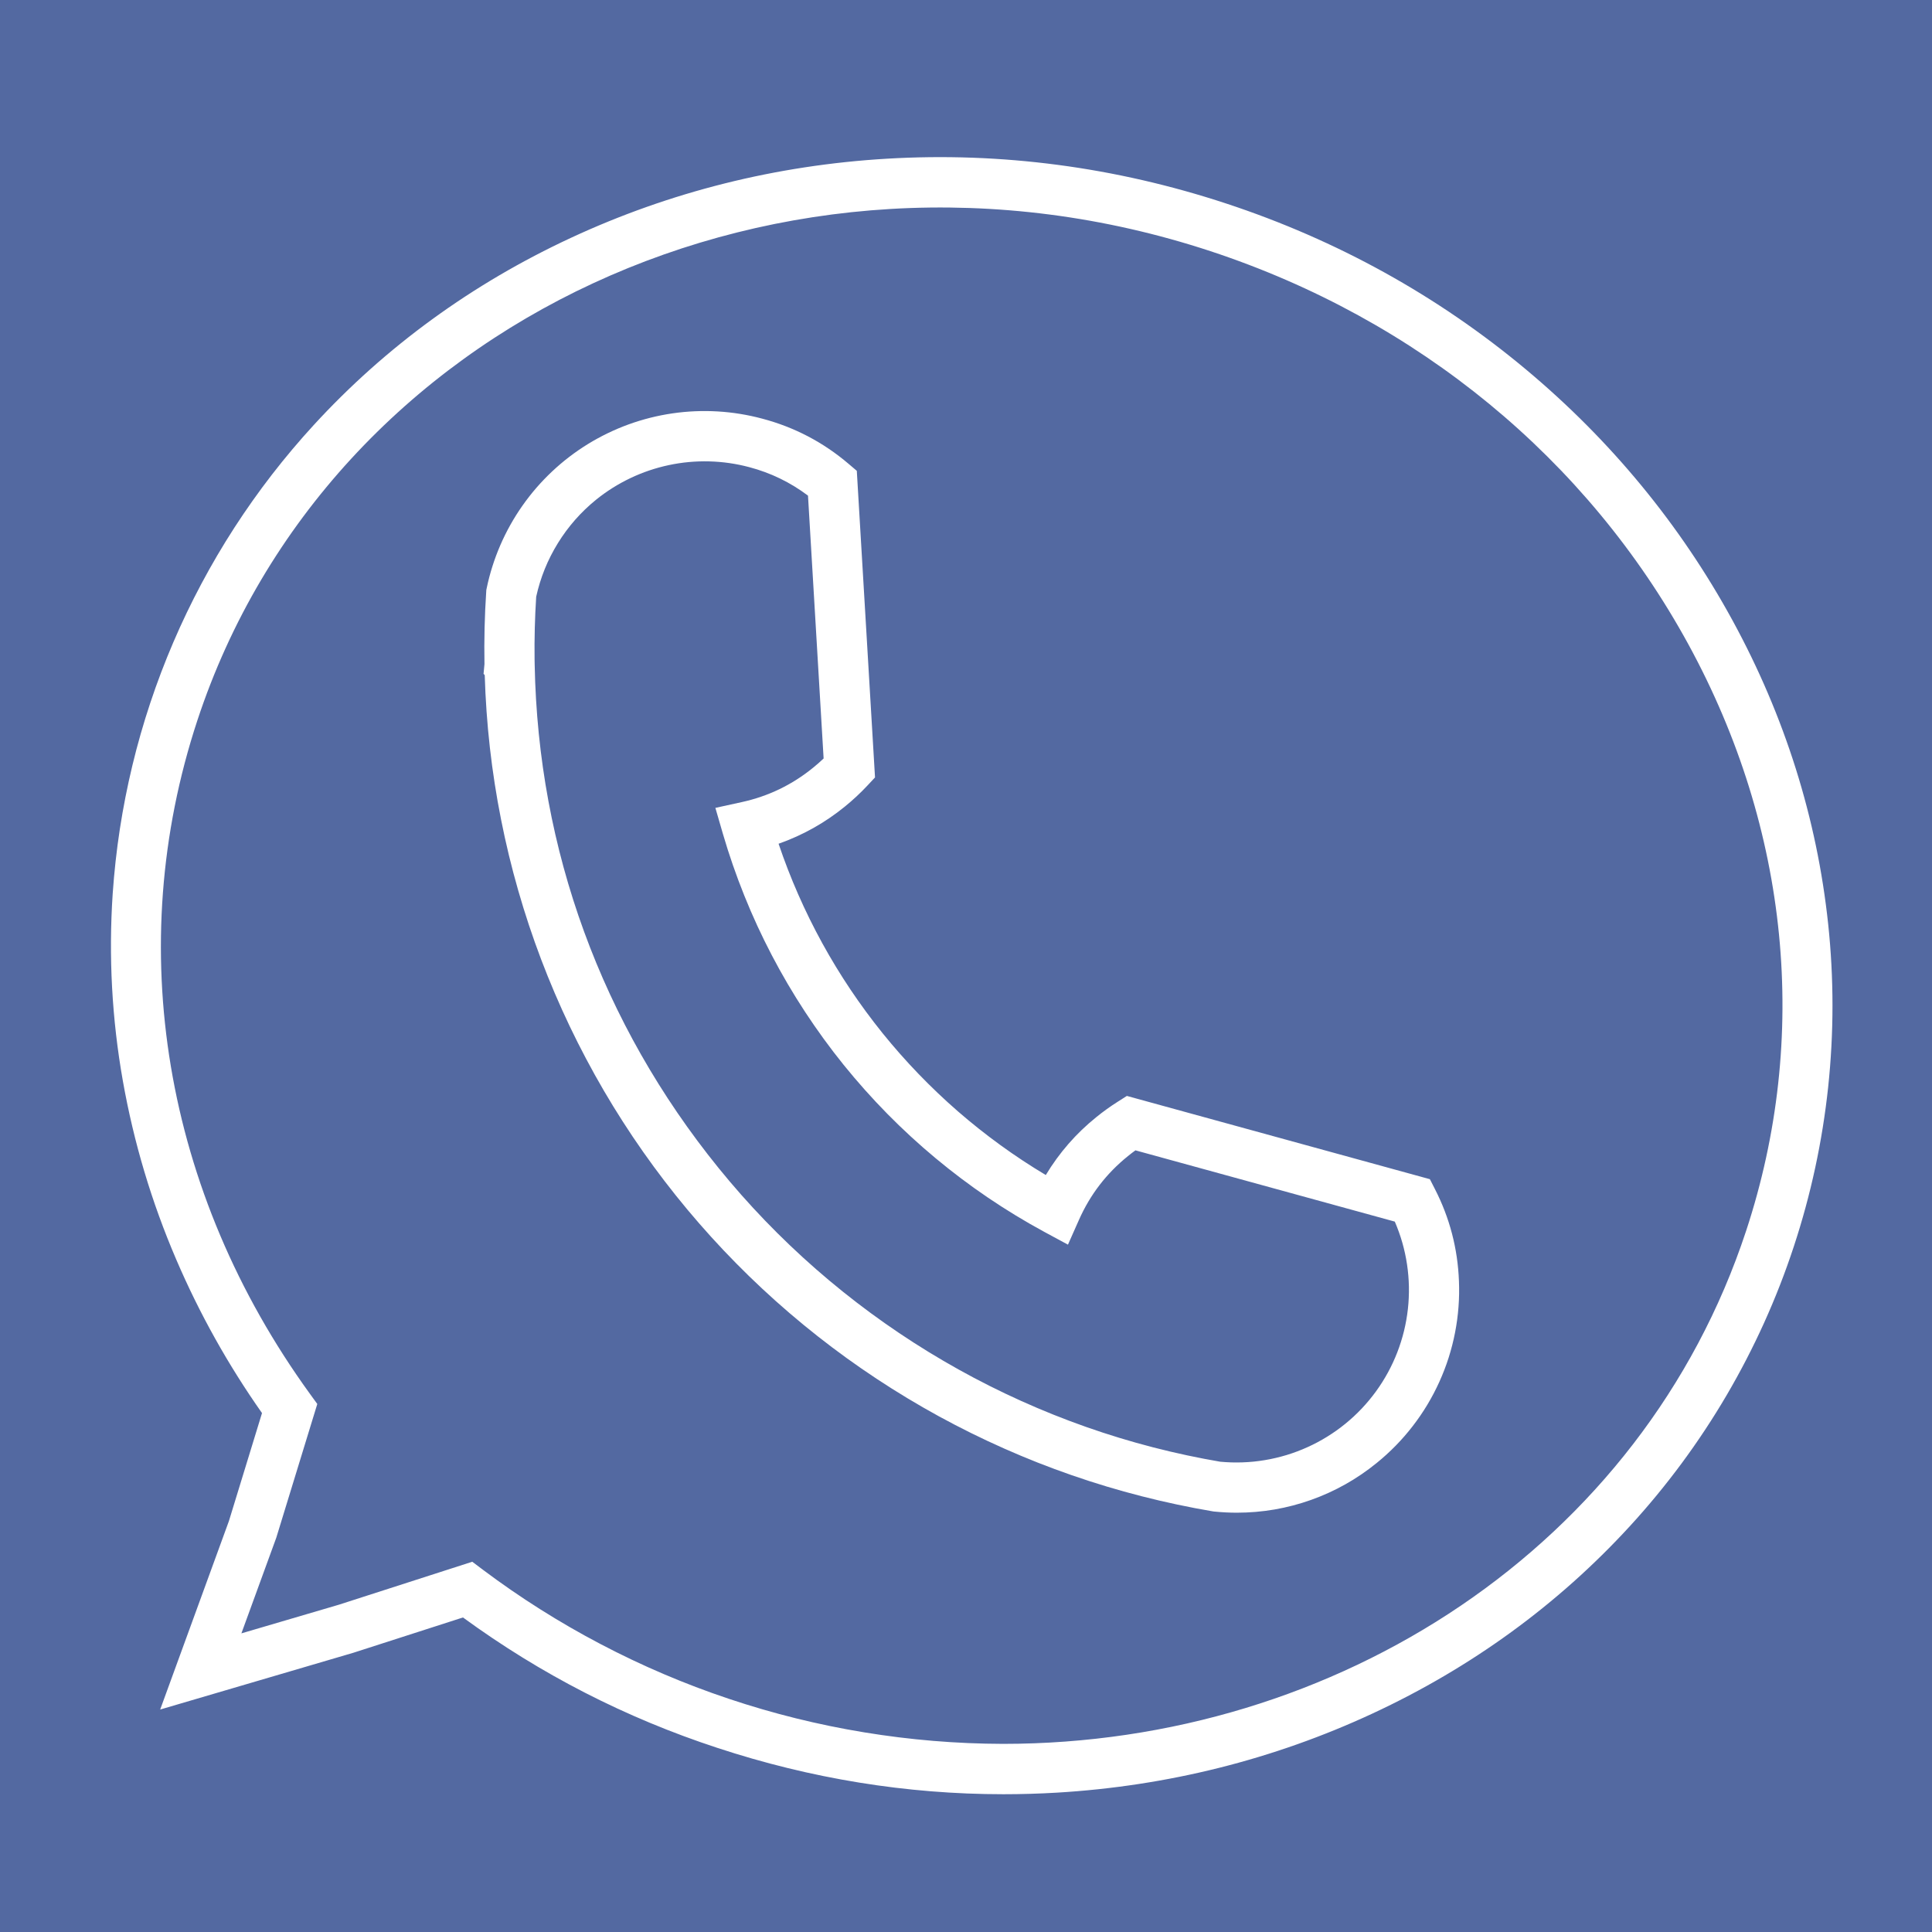 <?xml version="1.0" encoding="UTF-8" standalone="yes"?>
<svg xmlns="http://www.w3.org/2000/svg" xmlns:xlink="http://www.w3.org/1999/xlink" width="500" zoomAndPan="magnify" viewBox="0 0 375 375" height="500" preserveAspectRatio="xMidYMid meet" version="1.0">
  <defs>
    <clipPath id="badccd7b6b">
      <path d="M 21.07 30 L 356 30 L 356 348.406 L 21.07 348.406 Z M 21.07 30 " clip-rule="nonzero"/>
    </clipPath>
  </defs>
  <rect x="-37.5" width="450" fill="#ffffff" y="-37.5" height="450" fill-opacity="1"/>
  <rect x="-37.5" width="450" fill="#5369a1" y="-37.5" height="450" fill-opacity="1"/>
  <g clip-path="url(#badccd7b6b)">
    <path fill="#ffffff" d="M 194.754 348.258 C 176.02 348.258 157.387 345.242 139.227 339.258 C 121.438 333.426 104.98 324.992 89.863 313.949 L 68.57 320.805 L 31.09 331.82 L 44.43 295.242 L 50.855 274.277 C 44.277 264.926 38.73 255 34.219 244.496 C 29.422 233.328 25.965 221.758 23.844 209.793 C 21.715 197.758 21.062 185.641 21.875 173.449 C 22.164 169.254 22.625 165.078 23.262 160.922 C 23.902 156.766 24.715 152.645 25.699 148.555 C 26.684 144.469 27.84 140.43 29.168 136.441 C 30.496 132.449 31.988 128.523 33.645 124.66 C 35.301 120.793 37.121 117.008 39.098 113.297 C 41.074 109.586 43.203 105.965 45.484 102.434 C 47.77 98.902 50.195 95.473 52.766 92.145 C 55.34 88.82 58.047 85.605 60.887 82.508 C 74.828 67.309 91.633 55.074 110.844 46.152 C 130.027 37.242 150.641 32.078 172.113 30.805 C 194.324 29.488 216.492 32.414 237.996 39.5 C 259.5 46.582 279.062 57.41 296.141 71.672 C 312.652 85.461 326.16 101.867 336.289 120.434 C 346.43 139.027 352.672 158.855 354.848 179.367 C 355.406 184.625 355.684 189.902 355.684 195.191 C 355.684 200.48 355.402 205.754 354.844 211.016 C 354.281 216.273 353.445 221.492 352.332 226.66 C 351.215 231.832 349.832 236.93 348.176 241.953 C 346.52 246.98 344.605 251.902 342.426 256.723 C 340.246 261.543 337.82 266.234 335.145 270.797 C 332.469 275.359 329.559 279.77 326.414 284.023 C 323.27 288.277 319.91 292.352 316.336 296.25 C 302.395 311.449 285.59 323.684 266.379 332.605 C 247.199 341.516 226.582 346.68 205.109 347.953 C 201.656 348.156 198.203 348.258 194.754 348.258 Z M 91.668 303.133 L 93.688 304.656 C 100.926 310.09 108.551 314.906 116.566 319.113 C 124.578 323.32 132.875 326.863 141.457 329.734 C 150.039 332.609 158.793 334.781 167.727 336.246 C 176.656 337.715 185.645 338.461 194.695 338.484 C 259.523 338.484 318.754 300.125 338.922 238.906 C 351.281 201.398 347.309 160.984 327.734 125.102 C 308.105 89.113 275.152 62 234.945 48.75 C 152.062 21.441 63.852 62.309 38.301 139.852 C 23.828 183.773 31.797 231.41 60.16 270.547 L 61.586 272.512 L 53.629 298.461 L 46.855 317.035 L 65.762 311.477 Z M 91.668 303.133 " fill-opacity="1" fill-rule="nonzero"/>
  </g>
  <path fill="#5369a1" d="M 112.629 93.211 C 113.488 92.516 114.375 91.859 115.293 91.238 C 116.211 90.621 117.152 90.039 118.117 89.504 C 119.086 88.965 120.074 88.469 121.082 88.016 C 122.094 87.562 123.121 87.156 124.164 86.793 C 125.211 86.43 126.27 86.109 127.34 85.84 C 128.414 85.566 129.496 85.344 130.586 85.164 C 131.68 84.984 132.777 84.855 133.879 84.77 C 134.984 84.688 136.086 84.652 137.195 84.664 C 138.301 84.676 139.402 84.738 140.504 84.844 C 141.605 84.953 142.699 85.105 143.789 85.309 C 144.875 85.512 145.953 85.762 147.02 86.059 C 148.086 86.352 149.137 86.695 150.172 87.082 C 151.211 87.469 152.227 87.898 153.227 88.371 C 154.227 88.848 155.203 89.363 156.16 89.922 C 157.113 90.48 158.043 91.082 158.945 91.723 C 159.848 92.359 160.723 93.039 161.566 93.754 L 164.855 149.102 C 163.621 150.418 162.305 151.648 160.902 152.785 C 156.203 156.602 150.898 159.16 144.984 160.453 C 146.129 164.379 147.465 168.238 148.992 172.031 C 150.52 175.824 152.23 179.535 154.125 183.156 C 156.02 186.781 158.086 190.305 160.328 193.723 C 162.57 197.145 164.973 200.445 167.543 203.625 C 170.109 206.809 172.828 209.855 175.695 212.77 C 178.566 215.684 181.57 218.449 184.715 221.066 C 187.855 223.684 191.121 226.137 194.504 228.434 C 197.891 230.727 201.379 232.848 204.973 234.797 C 206.203 232.035 207.734 229.457 209.578 227.059 C 211.418 224.66 213.512 222.512 215.863 220.613 C 217.031 219.668 218.246 218.793 219.512 217.988 L 274.176 233.008 C 274.953 234.535 275.621 236.105 276.188 237.723 C 276.754 239.336 277.211 240.984 277.555 242.66 C 277.902 244.34 278.133 246.031 278.25 247.738 C 278.371 249.449 278.375 251.156 278.262 252.867 C 278.152 254.574 277.93 256.27 277.59 257.949 C 277.254 259.625 276.805 261.273 276.246 262.895 C 275.688 264.512 275.027 266.086 274.258 267.617 C 273.488 269.148 272.621 270.617 271.652 272.031 C 270.688 273.445 269.629 274.789 268.484 276.062 C 267.336 277.332 266.109 278.523 264.805 279.633 C 263.5 280.738 262.125 281.754 260.684 282.68 C 259.242 283.602 257.746 284.426 256.191 285.148 C 254.641 285.871 253.047 286.488 251.414 287 C 249.777 287.508 248.117 287.906 246.43 288.195 C 244.738 288.48 243.039 288.656 241.328 288.715 C 239.617 288.773 237.91 288.719 236.207 288.547 C 233.945 288.168 231.691 287.734 229.449 287.258 C 227.191 286.777 224.949 286.246 222.719 285.672 C 220.484 285.098 218.266 284.477 216.059 283.809 C 213.852 283.141 211.66 282.426 209.484 281.668 C 207.309 280.906 205.148 280.102 203.008 279.25 C 200.863 278.398 198.738 277.504 196.637 276.566 C 194.531 275.625 192.445 274.645 190.383 273.617 C 188.316 272.59 186.277 271.52 184.258 270.406 C 182.238 269.293 180.242 268.141 178.273 266.945 C 176.301 265.75 174.355 264.512 172.438 263.234 C 170.52 261.957 168.629 260.641 166.762 259.281 C 164.898 257.926 163.066 256.531 161.262 255.098 C 159.453 253.664 157.68 252.191 155.938 250.684 C 154.195 249.176 152.48 247.633 150.805 246.051 C 149.125 244.473 147.48 242.859 145.867 241.211 C 144.258 239.562 142.68 237.879 141.141 236.164 C 139.602 234.449 138.098 232.703 136.629 230.926 C 135.16 229.148 133.73 227.34 132.34 225.5 C 130.949 223.664 129.594 221.797 128.281 219.902 C 126.969 218.008 125.695 216.086 124.461 214.141 C 123.23 212.191 122.039 210.219 120.887 208.223 C 119.738 206.223 118.629 204.203 117.562 202.16 C 116.5 200.113 115.477 198.047 114.496 195.961 C 113.52 193.875 112.582 191.77 111.691 189.641 C 110.801 187.516 109.957 185.371 109.156 183.211 C 108.355 181.047 107.598 178.871 106.891 176.676 C 106.18 174.484 105.516 172.277 104.898 170.055 C 104.281 167.836 103.711 165.602 103.188 163.355 C 102.664 161.109 102.188 158.855 101.762 156.59 C 101.332 154.324 100.949 152.051 100.617 149.773 C 100.281 147.492 99.996 145.203 99.758 142.91 C 99.523 140.617 99.332 138.32 99.191 136.02 C 99.051 133.719 98.957 131.418 98.91 129.109 C 98.91 129.109 98.906 129.102 98.906 129.098 C 98.82 124.445 98.93 119.797 99.234 115.152 C 99.68 113.008 100.305 110.918 101.109 108.883 C 101.914 106.844 102.887 104.891 104.031 103.023 C 105.172 101.152 106.465 99.395 107.906 97.746 C 109.352 96.102 110.926 94.59 112.629 93.211 Z M 112.629 93.211 " fill-opacity="1" fill-rule="nonzero"/>
  <path fill="#ffffff" d="M 240.074 293.613 C 238.629 293.613 237.18 293.539 235.723 293.395 L 235.559 293.379 L 235.395 293.352 C 233.102 292.965 230.762 292.516 228.434 292.02 C 226.129 291.531 223.836 290.996 221.559 290.41 C 219.277 289.828 217.008 289.195 214.754 288.516 C 212.5 287.836 210.258 287.113 208.035 286.34 C 205.809 285.566 203.602 284.75 201.41 283.887 C 199.223 283.02 197.051 282.113 194.898 281.156 C 192.742 280.203 190.613 279.203 188.5 278.16 C 186.391 277.117 184.301 276.031 182.234 274.902 C 180.172 273.77 178.129 272.598 176.113 271.383 C 174.094 270.168 172.105 268.91 170.141 267.613 C 168.176 266.312 166.238 264.977 164.328 263.598 C 162.422 262.219 160.539 260.801 158.691 259.344 C 156.84 257.887 155.023 256.391 153.234 254.859 C 151.449 253.328 149.691 251.758 147.969 250.152 C 146.246 248.547 144.559 246.906 142.906 245.227 C 141.25 243.551 139.633 241.844 138.051 240.098 C 136.469 238.355 134.922 236.578 133.414 234.773 C 131.906 232.965 130.434 231.125 129.004 229.258 C 127.57 227.387 126.176 225.488 124.824 223.562 C 123.469 221.637 122.156 219.68 120.887 217.699 C 119.613 215.719 118.383 213.711 117.195 211.676 C 116.008 209.645 114.863 207.586 113.762 205.508 C 112.656 203.426 111.598 201.324 110.582 199.199 C 109.57 197.074 108.598 194.93 107.672 192.762 C 106.746 190.598 105.867 188.414 105.031 186.215 C 104.195 184.012 103.41 181.793 102.664 179.559 C 101.922 177.324 101.227 175.074 100.578 172.812 C 99.93 170.547 99.328 168.27 98.773 165.984 C 98.223 163.695 97.715 161.395 97.258 159.086 C 96.797 156.773 96.387 154.457 96.027 152.129 C 95.664 149.805 95.352 147.469 95.086 145.129 C 94.824 142.789 94.605 140.445 94.441 138.098 C 94.273 135.75 94.156 133.398 94.086 131.043 L 93.859 130.793 L 94.035 128.914 C 93.953 124.238 94.066 119.5 94.375 114.832 L 94.398 114.492 L 94.469 114.16 C 94.766 112.723 95.137 111.309 95.582 109.91 C 96.023 108.516 96.539 107.145 97.121 105.797 C 97.703 104.453 98.355 103.141 99.07 101.863 C 99.789 100.582 100.566 99.344 101.41 98.145 C 102.254 96.945 103.152 95.793 104.113 94.684 C 105.074 93.578 106.09 92.52 107.156 91.516 C 108.223 90.512 109.34 89.562 110.504 88.672 C 111.668 87.781 112.875 86.953 114.121 86.184 C 115.371 85.418 116.656 84.715 117.977 84.078 C 119.297 83.441 120.645 82.871 122.023 82.371 C 123.402 81.871 124.801 81.445 126.223 81.086 C 127.645 80.73 129.082 80.445 130.531 80.234 C 131.98 80.023 133.438 79.887 134.902 79.824 C 136.367 79.762 137.832 79.773 139.297 79.859 C 140.758 79.945 142.215 80.105 143.66 80.34 C 145.109 80.574 146.539 80.883 147.957 81.262 C 154.207 82.918 159.797 85.844 164.719 90.039 L 166.305 91.387 L 169.84 150.898 L 168.414 152.426 C 167.027 153.91 165.547 155.289 163.969 156.57 C 160.105 159.715 155.824 162.113 151.121 163.77 C 152.246 167.102 153.516 170.379 154.93 173.598 C 156.344 176.816 157.898 179.969 159.59 183.051 C 161.285 186.137 163.109 189.137 165.066 192.059 C 167.027 194.98 169.109 197.812 171.316 200.551 C 173.527 203.285 175.852 205.922 178.293 208.453 C 180.734 210.984 183.281 213.406 185.934 215.715 C 188.59 218.02 191.34 220.207 194.188 222.27 C 197.035 224.336 199.969 226.27 202.988 228.074 C 205.598 223.746 208.867 219.996 212.801 216.828 C 214.109 215.766 215.477 214.781 216.898 213.879 L 218.723 212.719 L 277.539 228.879 L 278.516 230.793 C 281.387 236.398 282.941 242.352 283.18 248.645 C 283.25 250.32 283.223 251.996 283.094 253.668 C 282.969 255.34 282.746 257 282.426 258.645 C 282.105 260.293 281.691 261.914 281.184 263.512 C 280.676 265.109 280.074 266.672 279.383 268.199 C 278.691 269.73 277.914 271.211 277.051 272.648 C 276.188 274.086 275.242 275.469 274.215 276.797 C 273.191 278.125 272.094 279.387 270.922 280.586 C 269.75 281.785 268.512 282.914 267.207 283.969 C 265.305 285.516 263.285 286.895 261.148 288.098 C 259.008 289.301 256.785 290.312 254.473 291.133 C 252.164 291.957 249.797 292.574 247.379 292.992 C 244.965 293.406 242.527 293.613 240.074 293.613 Z M 236.848 283.719 C 237.57 283.785 238.289 283.828 239.012 283.852 C 239.734 283.871 240.457 283.871 241.18 283.844 C 241.902 283.82 242.625 283.77 243.344 283.699 C 244.062 283.625 244.781 283.531 245.492 283.41 C 246.207 283.293 246.914 283.152 247.621 282.984 C 248.324 282.82 249.02 282.633 249.715 282.426 C 250.406 282.215 251.09 281.98 251.766 281.727 C 252.441 281.473 253.109 281.199 253.77 280.898 C 254.43 280.602 255.078 280.285 255.715 279.945 C 256.355 279.605 256.98 279.246 257.598 278.863 C 258.211 278.484 258.812 278.086 259.402 277.668 C 259.992 277.246 260.566 276.809 261.129 276.352 C 261.688 275.898 262.234 275.422 262.766 274.93 C 263.293 274.438 263.809 273.93 264.305 273.406 C 264.801 272.879 265.281 272.34 265.742 271.785 C 266.207 271.227 266.648 270.656 267.074 270.074 C 267.5 269.488 267.906 268.891 268.293 268.277 C 268.68 267.668 269.043 267.043 269.391 266.41 C 269.738 265.773 270.062 265.129 270.367 264.473 C 270.672 263.816 270.953 263.152 271.215 262.477 C 271.477 261.805 271.715 261.121 271.93 260.434 C 272.148 259.742 272.344 259.047 272.516 258.344 C 272.688 257.641 272.836 256.934 272.961 256.223 C 273.086 255.512 273.191 254.797 273.27 254.078 C 273.352 253.359 273.406 252.637 273.438 251.914 C 273.473 251.191 273.48 250.469 273.469 249.746 C 273.453 249.023 273.418 248.301 273.355 247.582 C 273.297 246.863 273.211 246.145 273.105 245.43 C 273 244.715 272.867 244.004 272.715 243.297 C 272.562 242.59 272.387 241.887 272.188 241.191 C 271.988 240.496 271.77 239.809 271.523 239.129 C 271.281 238.449 271.016 237.777 270.73 237.113 L 220.387 223.281 C 219.891 223.641 219.406 224.012 218.934 224.398 C 214.762 227.754 211.594 231.883 209.426 236.777 L 207.289 241.586 L 202.66 239.086 C 198.922 237.059 195.297 234.852 191.777 232.469 C 188.258 230.086 184.867 227.531 181.602 224.812 C 178.336 222.094 175.211 219.219 172.227 216.191 C 169.246 213.16 166.422 209.992 163.75 206.688 C 161.082 203.379 158.582 199.945 156.254 196.391 C 153.922 192.836 151.773 189.176 149.805 185.41 C 147.836 181.645 146.059 177.789 144.473 173.844 C 142.887 169.902 141.496 165.891 140.305 161.812 L 138.855 156.809 L 143.941 155.695 C 149.109 154.57 153.738 152.34 157.836 149 C 158.531 148.438 159.207 147.844 159.863 147.219 L 156.832 96.203 C 153.395 93.617 149.598 91.777 145.438 90.676 C 142.887 89.996 140.289 89.621 137.648 89.555 C 135.008 89.488 132.395 89.727 129.812 90.277 C 127.227 90.828 124.742 91.668 122.355 92.805 C 119.973 93.941 117.75 95.336 115.695 96.996 C 112.75 99.387 110.281 102.195 108.285 105.426 C 106.293 108.652 104.891 112.117 104.074 115.824 C 103.816 119.875 103.711 123.98 103.762 128.039 L 103.781 129.02 C 104.449 164.941 116.793 198.719 139.469 226.703 C 162.477 255.098 194.793 274.91 230.461 282.492 C 232.602 282.949 234.746 283.359 236.848 283.719 Z M 236.848 283.719 " fill-opacity="1" fill-rule="nonzero"/>
</svg>